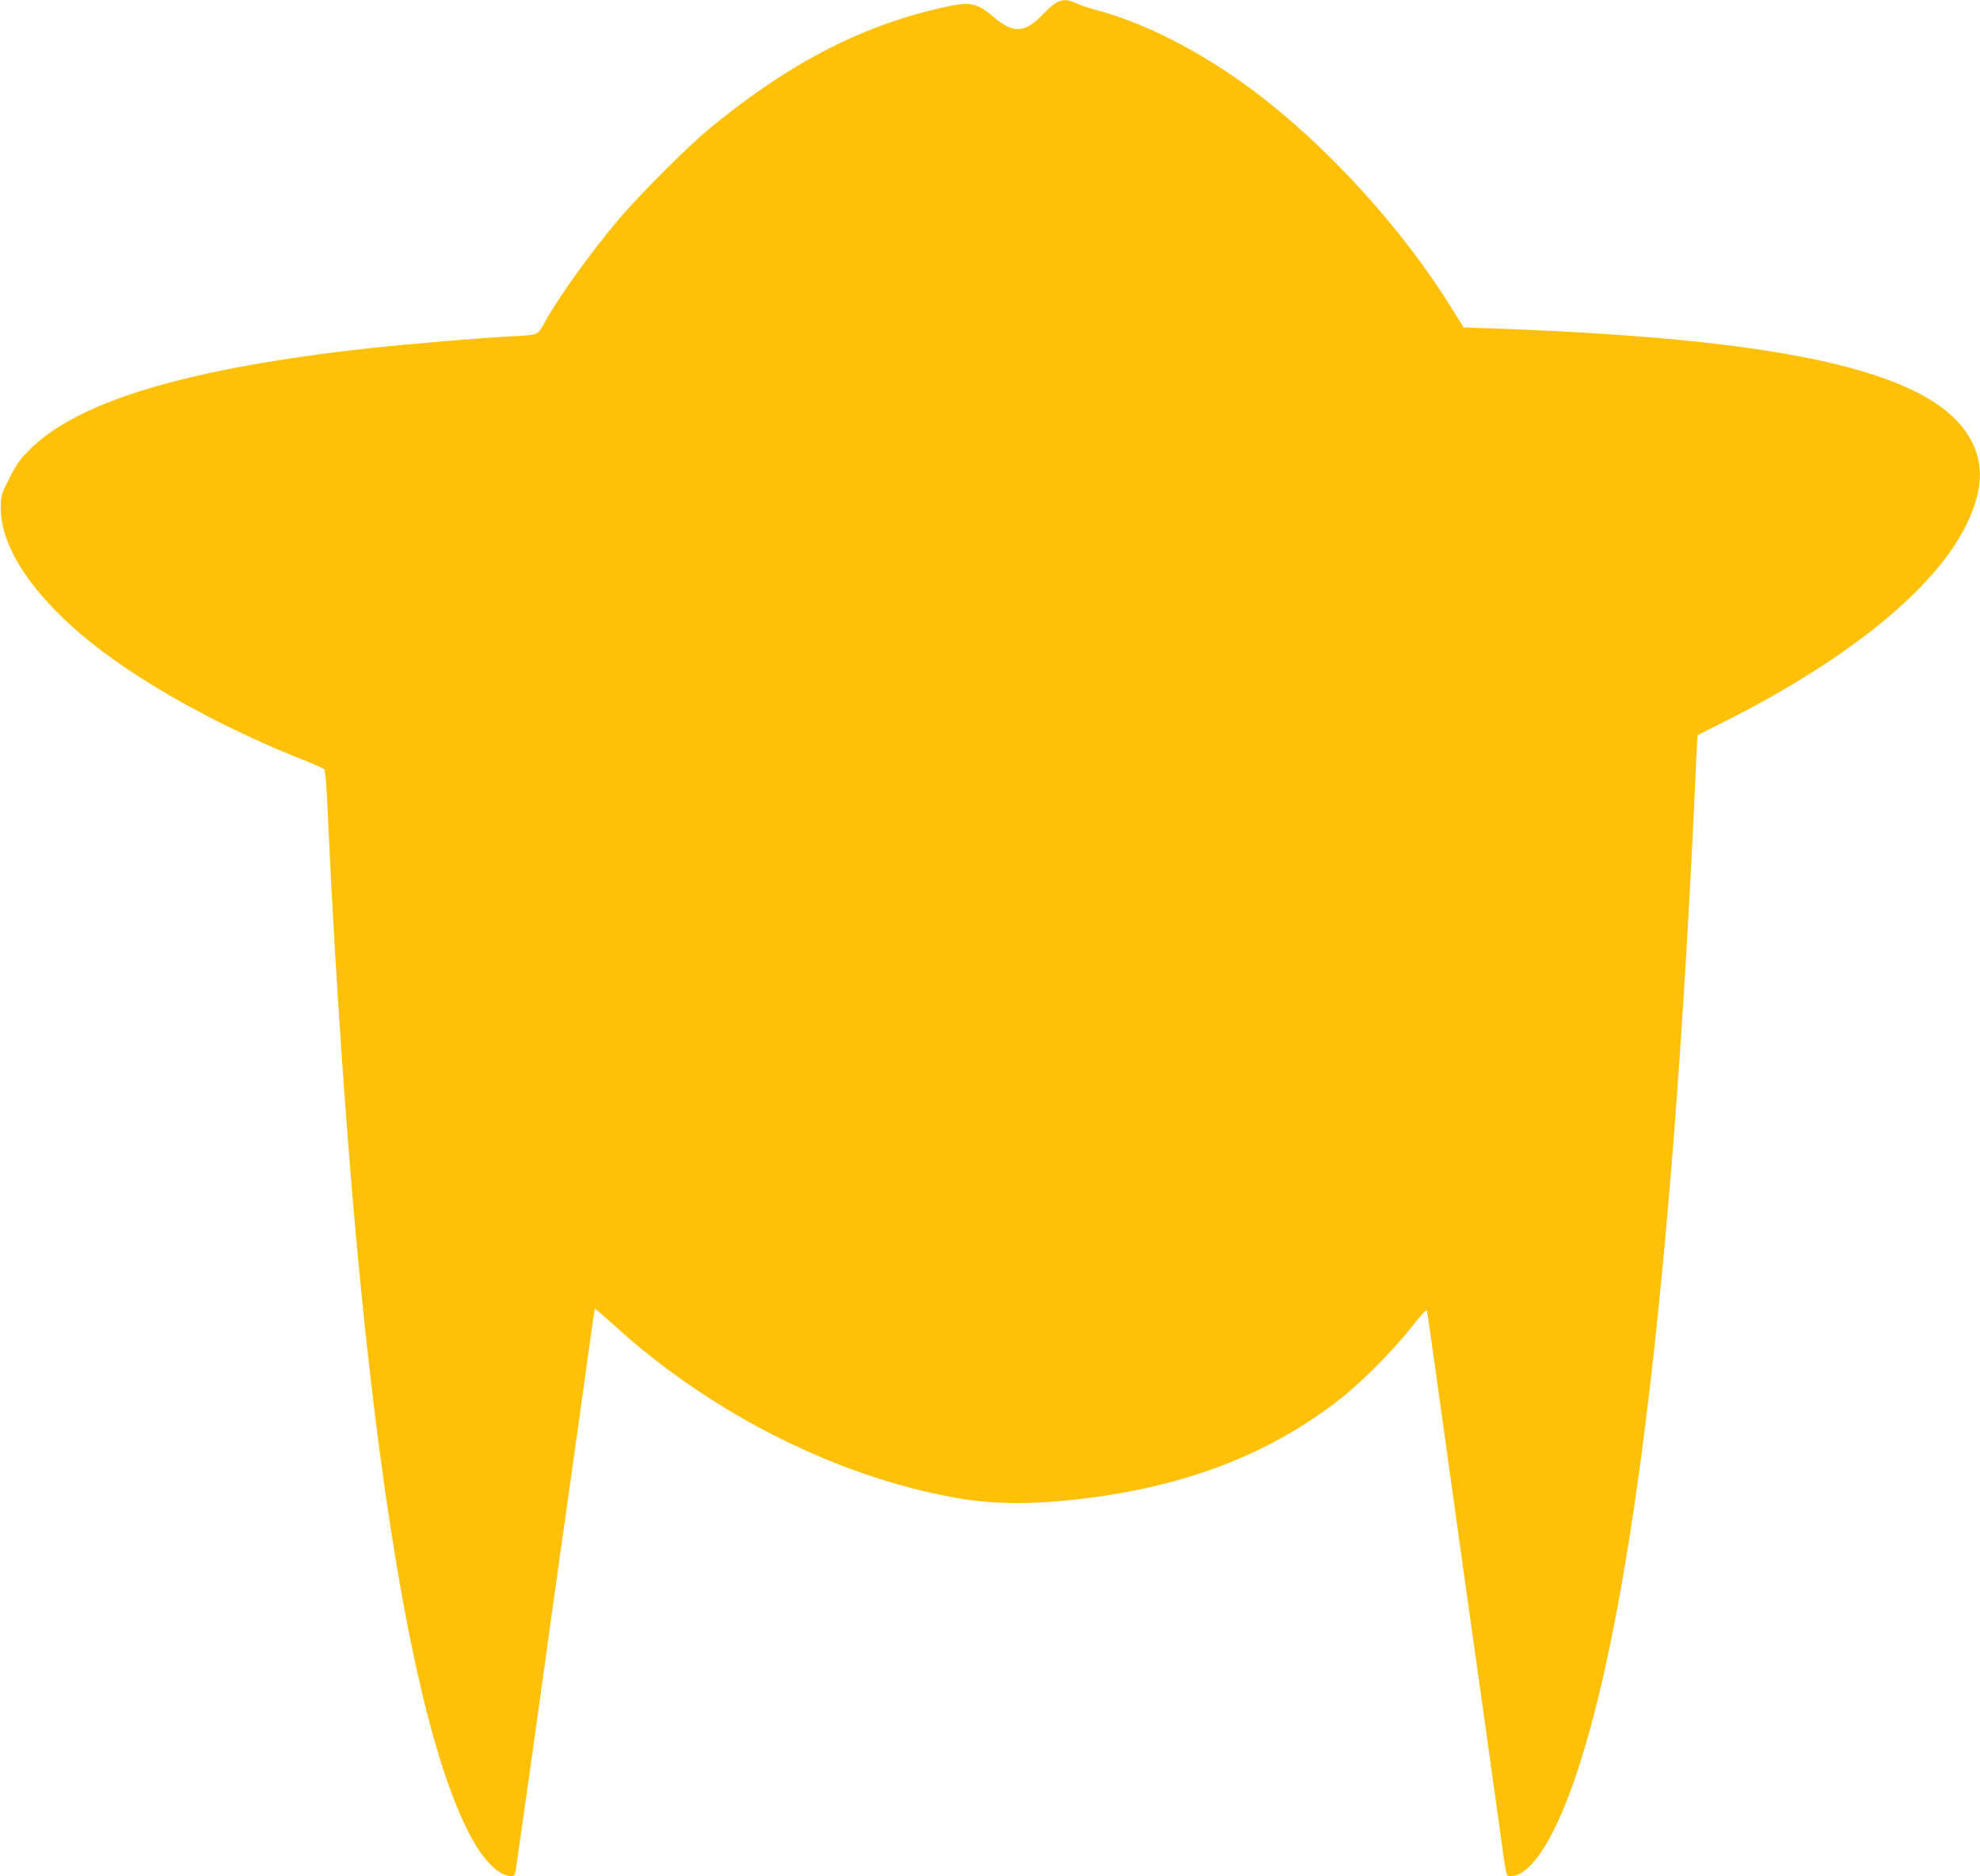 <?xml version="1.0" standalone="no"?>
<!DOCTYPE svg PUBLIC "-//W3C//DTD SVG 20010904//EN"
 "http://www.w3.org/TR/2001/REC-SVG-20010904/DTD/svg10.dtd">
<svg version="1.0" xmlns="http://www.w3.org/2000/svg"
 width="1280pt" height="1213pt" viewBox="0 0 1280 1213"
 preserveAspectRatio="xMidYMid meet">
<g transform="translate(0,1213) scale(0.1,-0.1)"
fill="#ffc107" stroke="none">
<path d="M6825 12111 c-16 -10 -55 -44 -85 -76 -116 -119 -188 -123 -315 -16
-116 98 -153 104 -359 56 -519 -121 -984 -366 -1491 -786 -136 -113 -448 -426
-577 -579 -187 -223 -384 -497 -483 -675 -42 -74 -33 -71 -220 -80 -167 -8
-673 -51 -895 -75 -1184 -130 -1898 -343 -2211 -660 -63 -63 -86 -96 -130
-185 -53 -106 -54 -110 -54 -194 2 -295 284 -666 760 -997 325 -227 764 -457
1200 -629 66 -26 125 -52 131 -59 7 -7 16 -113 23 -281 35 -802 101 -1808 167
-2565 185 -2123 458 -3552 785 -4103 74 -125 166 -207 232 -207 21 0 26 6 31
38 4 20 51 359 107 752 55 393 118 842 139 998 22 155 58 410 80 567 22 157
58 412 80 567 21 156 54 387 71 513 18 127 33 232 35 234 1 1 58 -48 126 -109
639 -583 1486 -1002 2273 -1125 152 -24 360 -29 546 -15 767 58 1382 277 1879
670 137 107 352 326 463 469 48 62 89 107 91 99 3 -7 48 -326 101 -708 53
-382 116 -834 140 -1005 66 -462 180 -1281 226 -1610 50 -363 44 -335 75 -335
133 0 293 253 437 695 359 1097 615 3272 758 6420 6 143 12 261 13 261 0 1 82
42 181 92 794 400 1353 855 1555 1266 84 170 108 312 75 441 -134 513 -1058
758 -3127 831 l-196 7 -76 122 c-319 516 -805 1050 -1281 1407 -343 257 -711
444 -1035 528 -41 11 -93 29 -115 40 -49 25 -91 25 -130 1z"/>
</g>
</svg>
